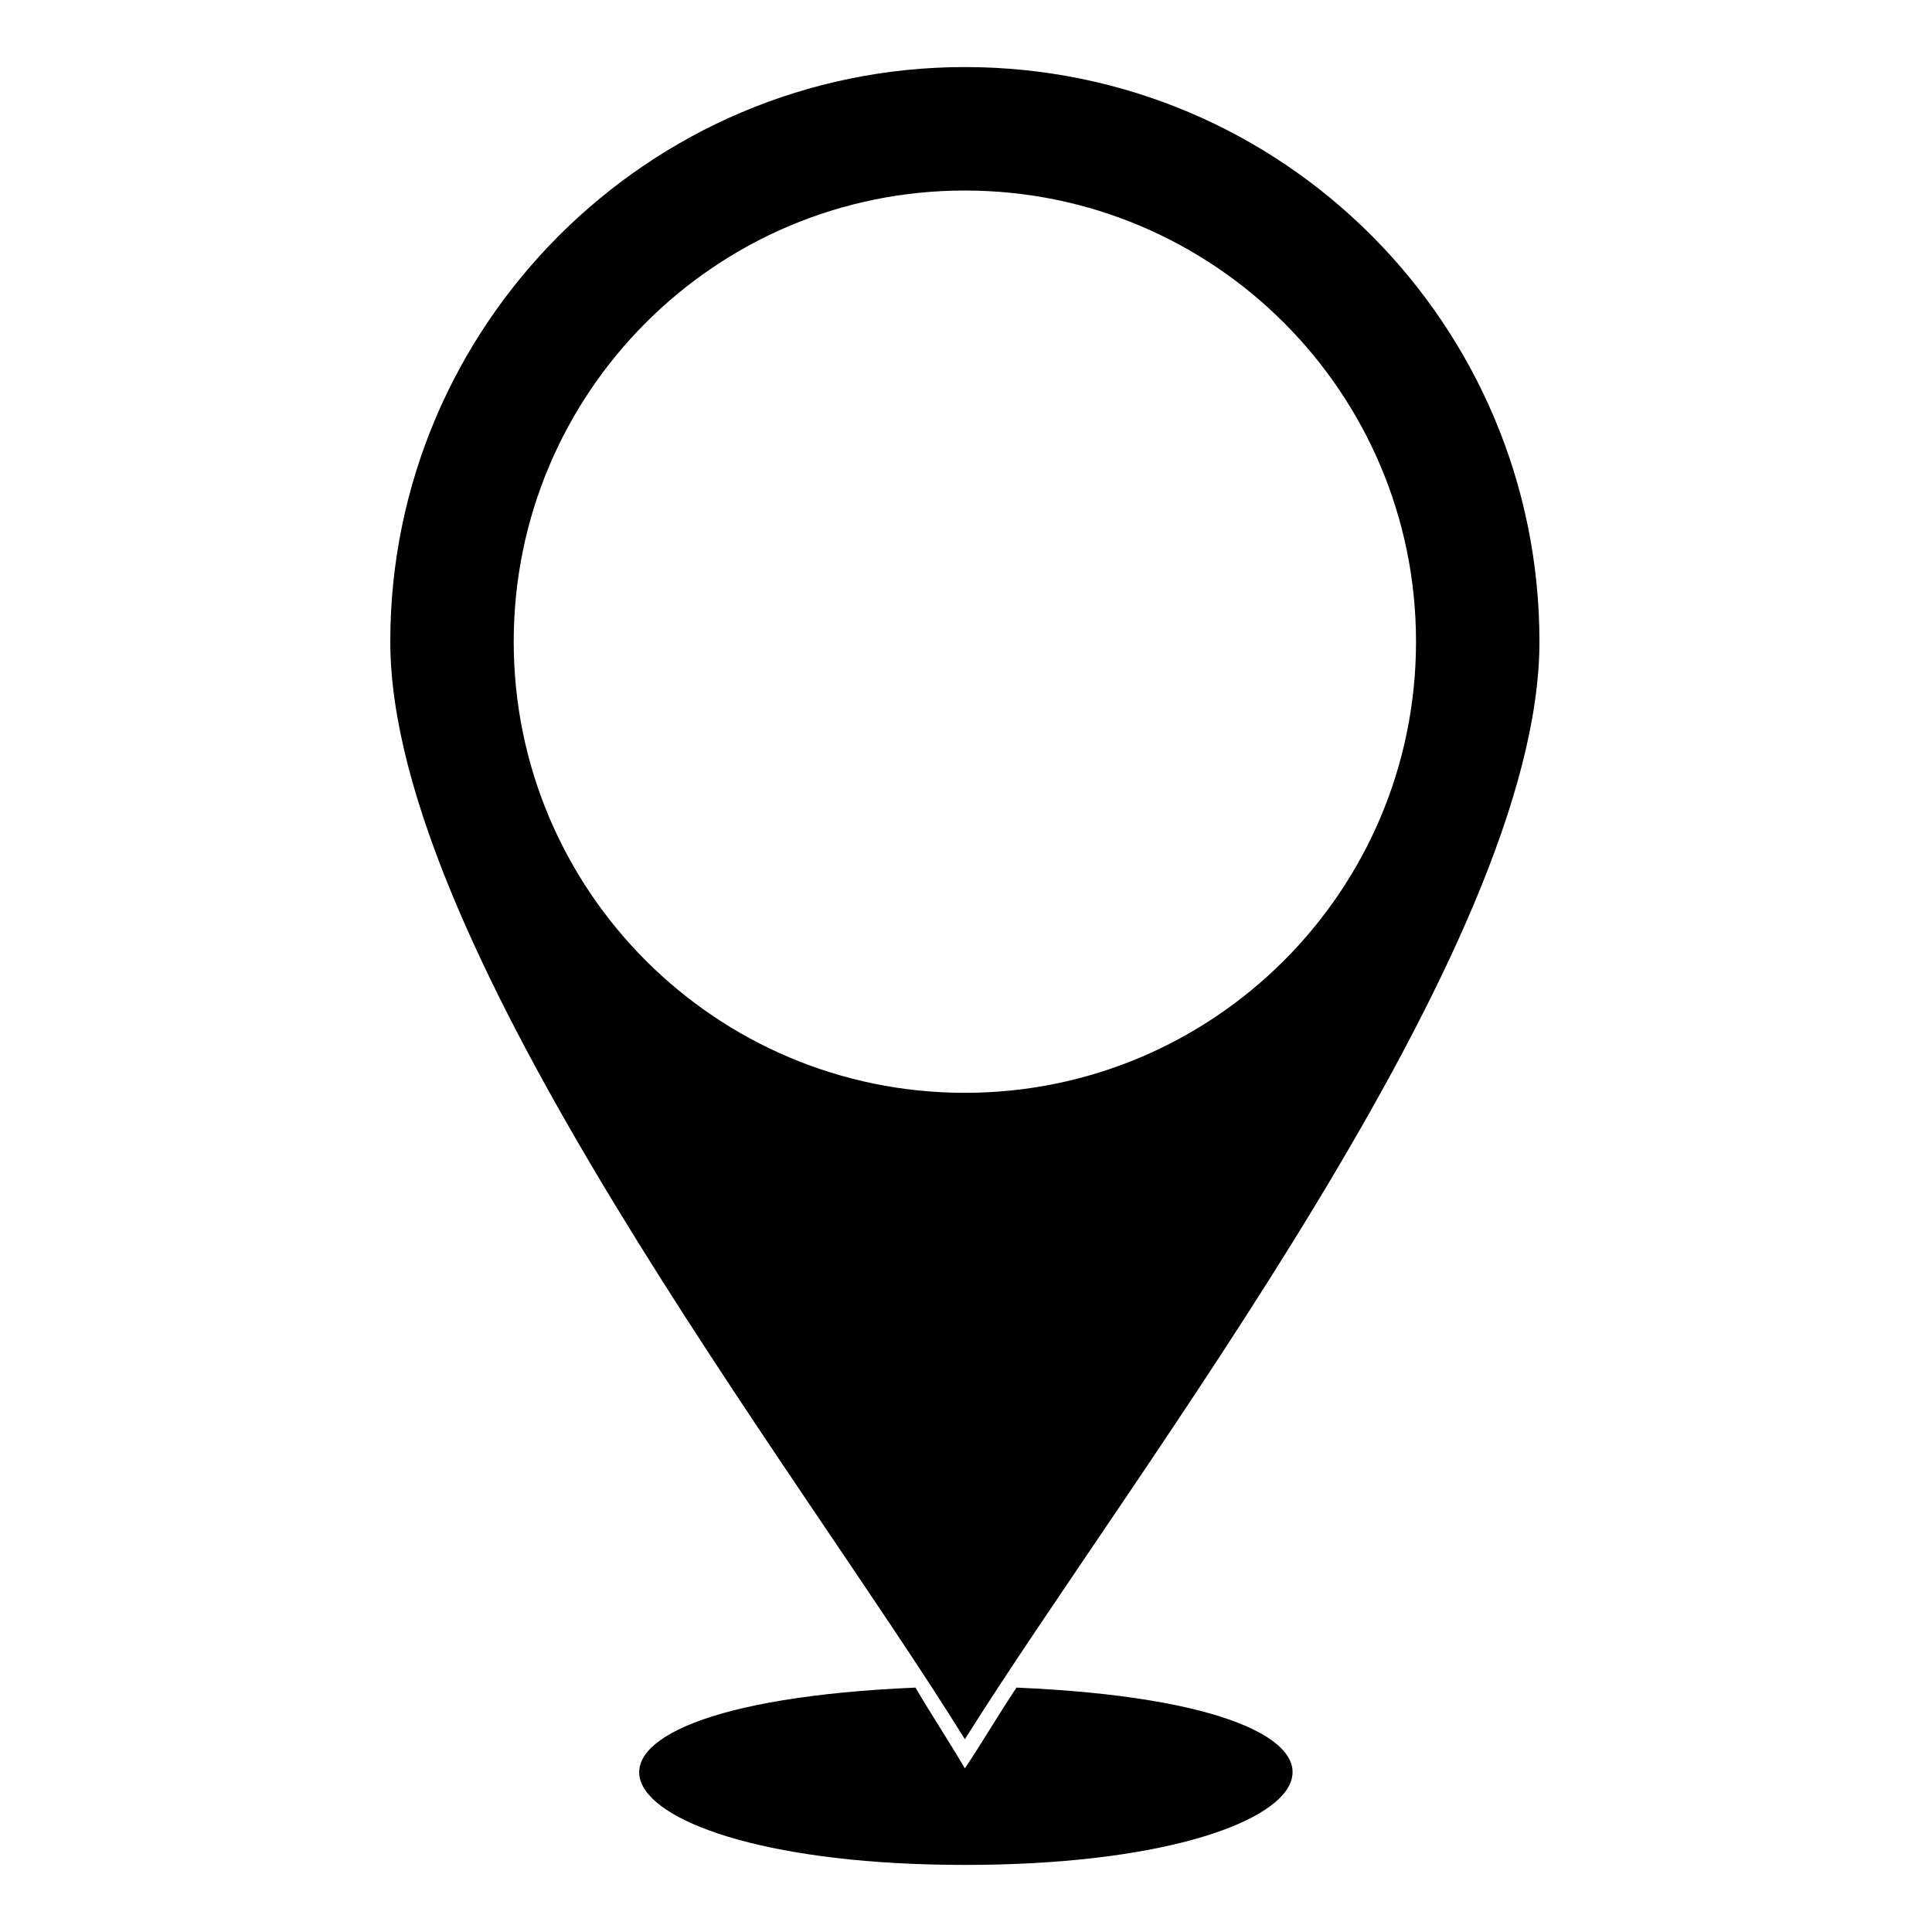 <?xml version="1.0" encoding="UTF-8"?>
<!-- Uploaded to: SVG Repo, www.svgrepo.com, Generator: SVG Repo Mixer Tools -->
<svg fill="#000000" width="800px" height="800px" version="1.1" viewBox="144 144 512 512" xmlns="http://www.w3.org/2000/svg">
 <path d="m399.7 161.77c84.465 0 152.27 68.402 152.27 152.27 0 81.488-107.07 218.89-152.27 290.87-44.609-71.973-152.27-209.38-152.27-290.87 0-83.867 68.402-152.27 152.27-152.27zm13.68 429.46c110.64 4.758 87.438 46.992-13.68 46.992-100.52 0-123.72-42.23-13.086-46.992 4.164 7.137 8.922 14.277 13.086 21.414 4.758-7.137 8.922-14.277 13.68-21.414zm-13.68-396.74c66.023 0 119.56 53.535 119.56 119.56s-53.535 119.56-119.56 119.56c-66.023 0-119.56-53.535-119.56-119.56s53.535-119.56 119.56-119.56z" fill-rule="evenodd"/>
</svg>